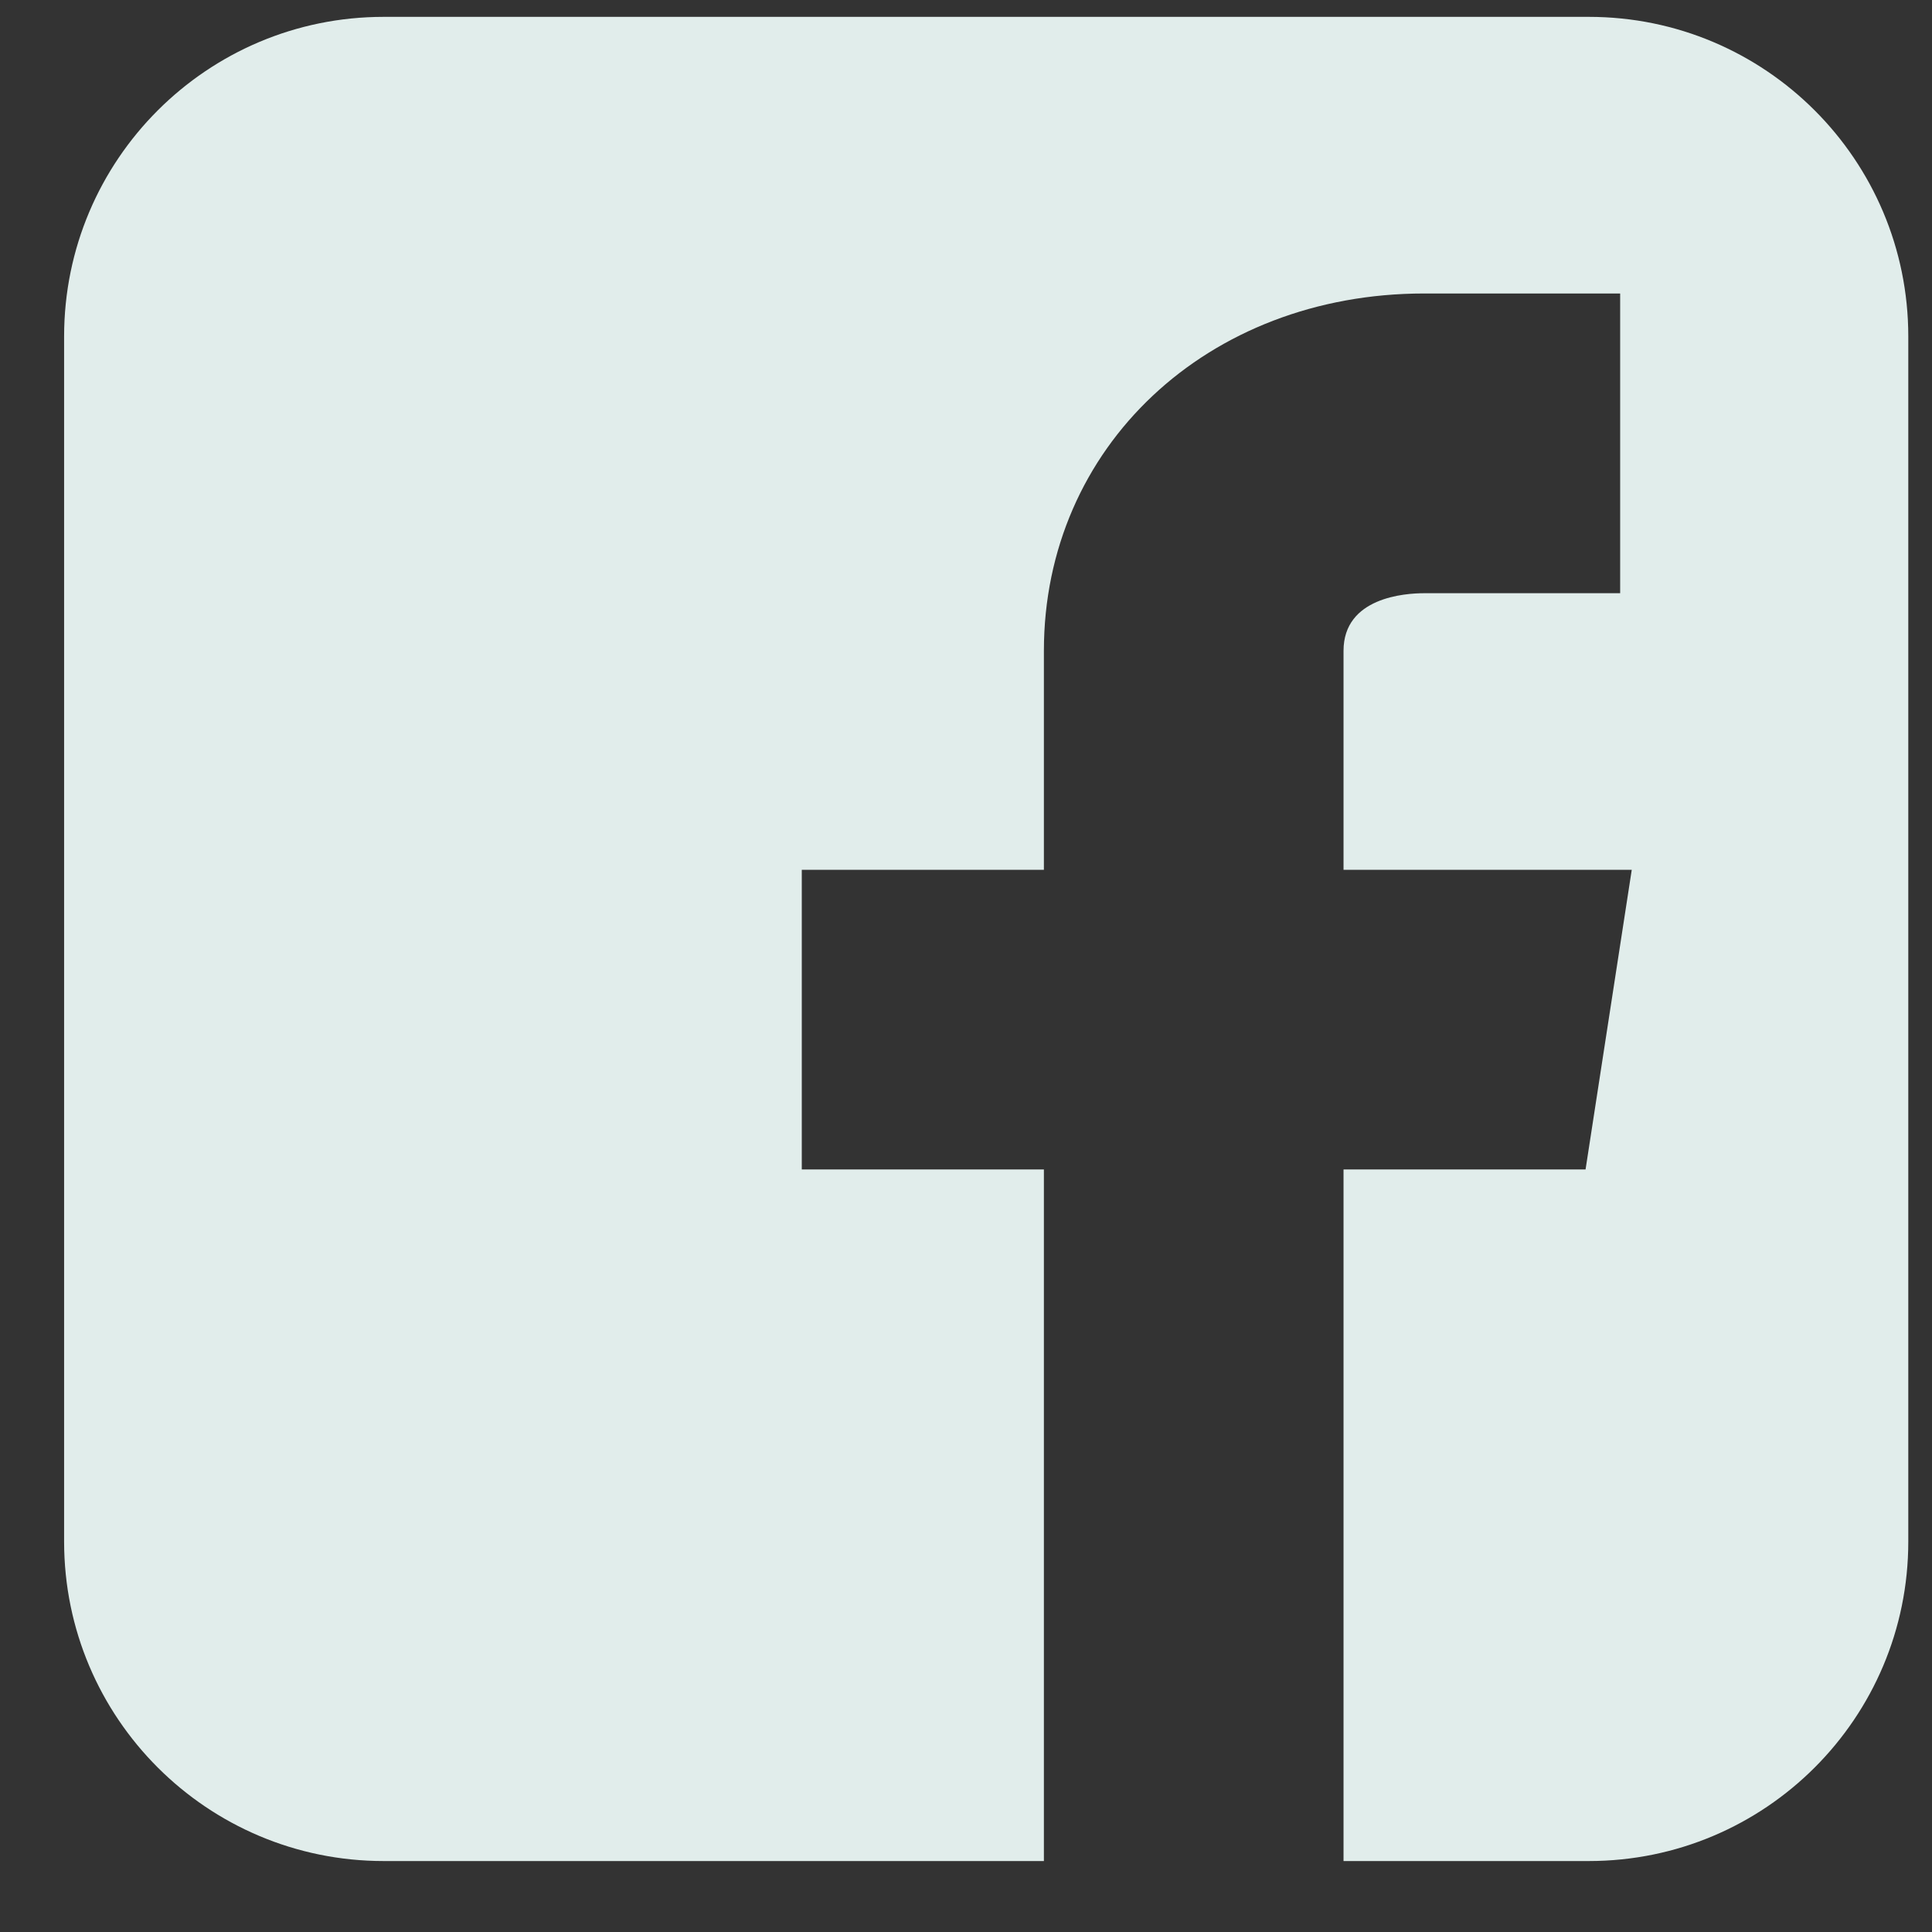 <svg width="22" height="22" viewBox="0 0 22 22" fill="none" xmlns="http://www.w3.org/2000/svg">
<rect x="0" y="0" width="22" height="22" fill="#333333" stroke="none"/>
<path d="M18.092 0.192C20.102 0.192 21.73 1.821 21.73 3.831V17.554C21.73 19.563 20.102 21.192 18.092 21.192H4.369C2.359 21.192 0.73 19.563 0.73 17.554V3.831C0.73 1.821 2.359 0.192 4.369 0.192H18.092ZM18.449 3.342H16.218C13.747 3.342 11.887 5.091 11.887 7.411V9.905H9.13V13.317H11.887V21.192H15.299V13.317H18.055L18.581 9.905H15.299V7.411C15.299 6.801 16.001 6.755 16.218 6.755H18.449V3.342Z" fill="#E1EDEB"/>
</svg>

